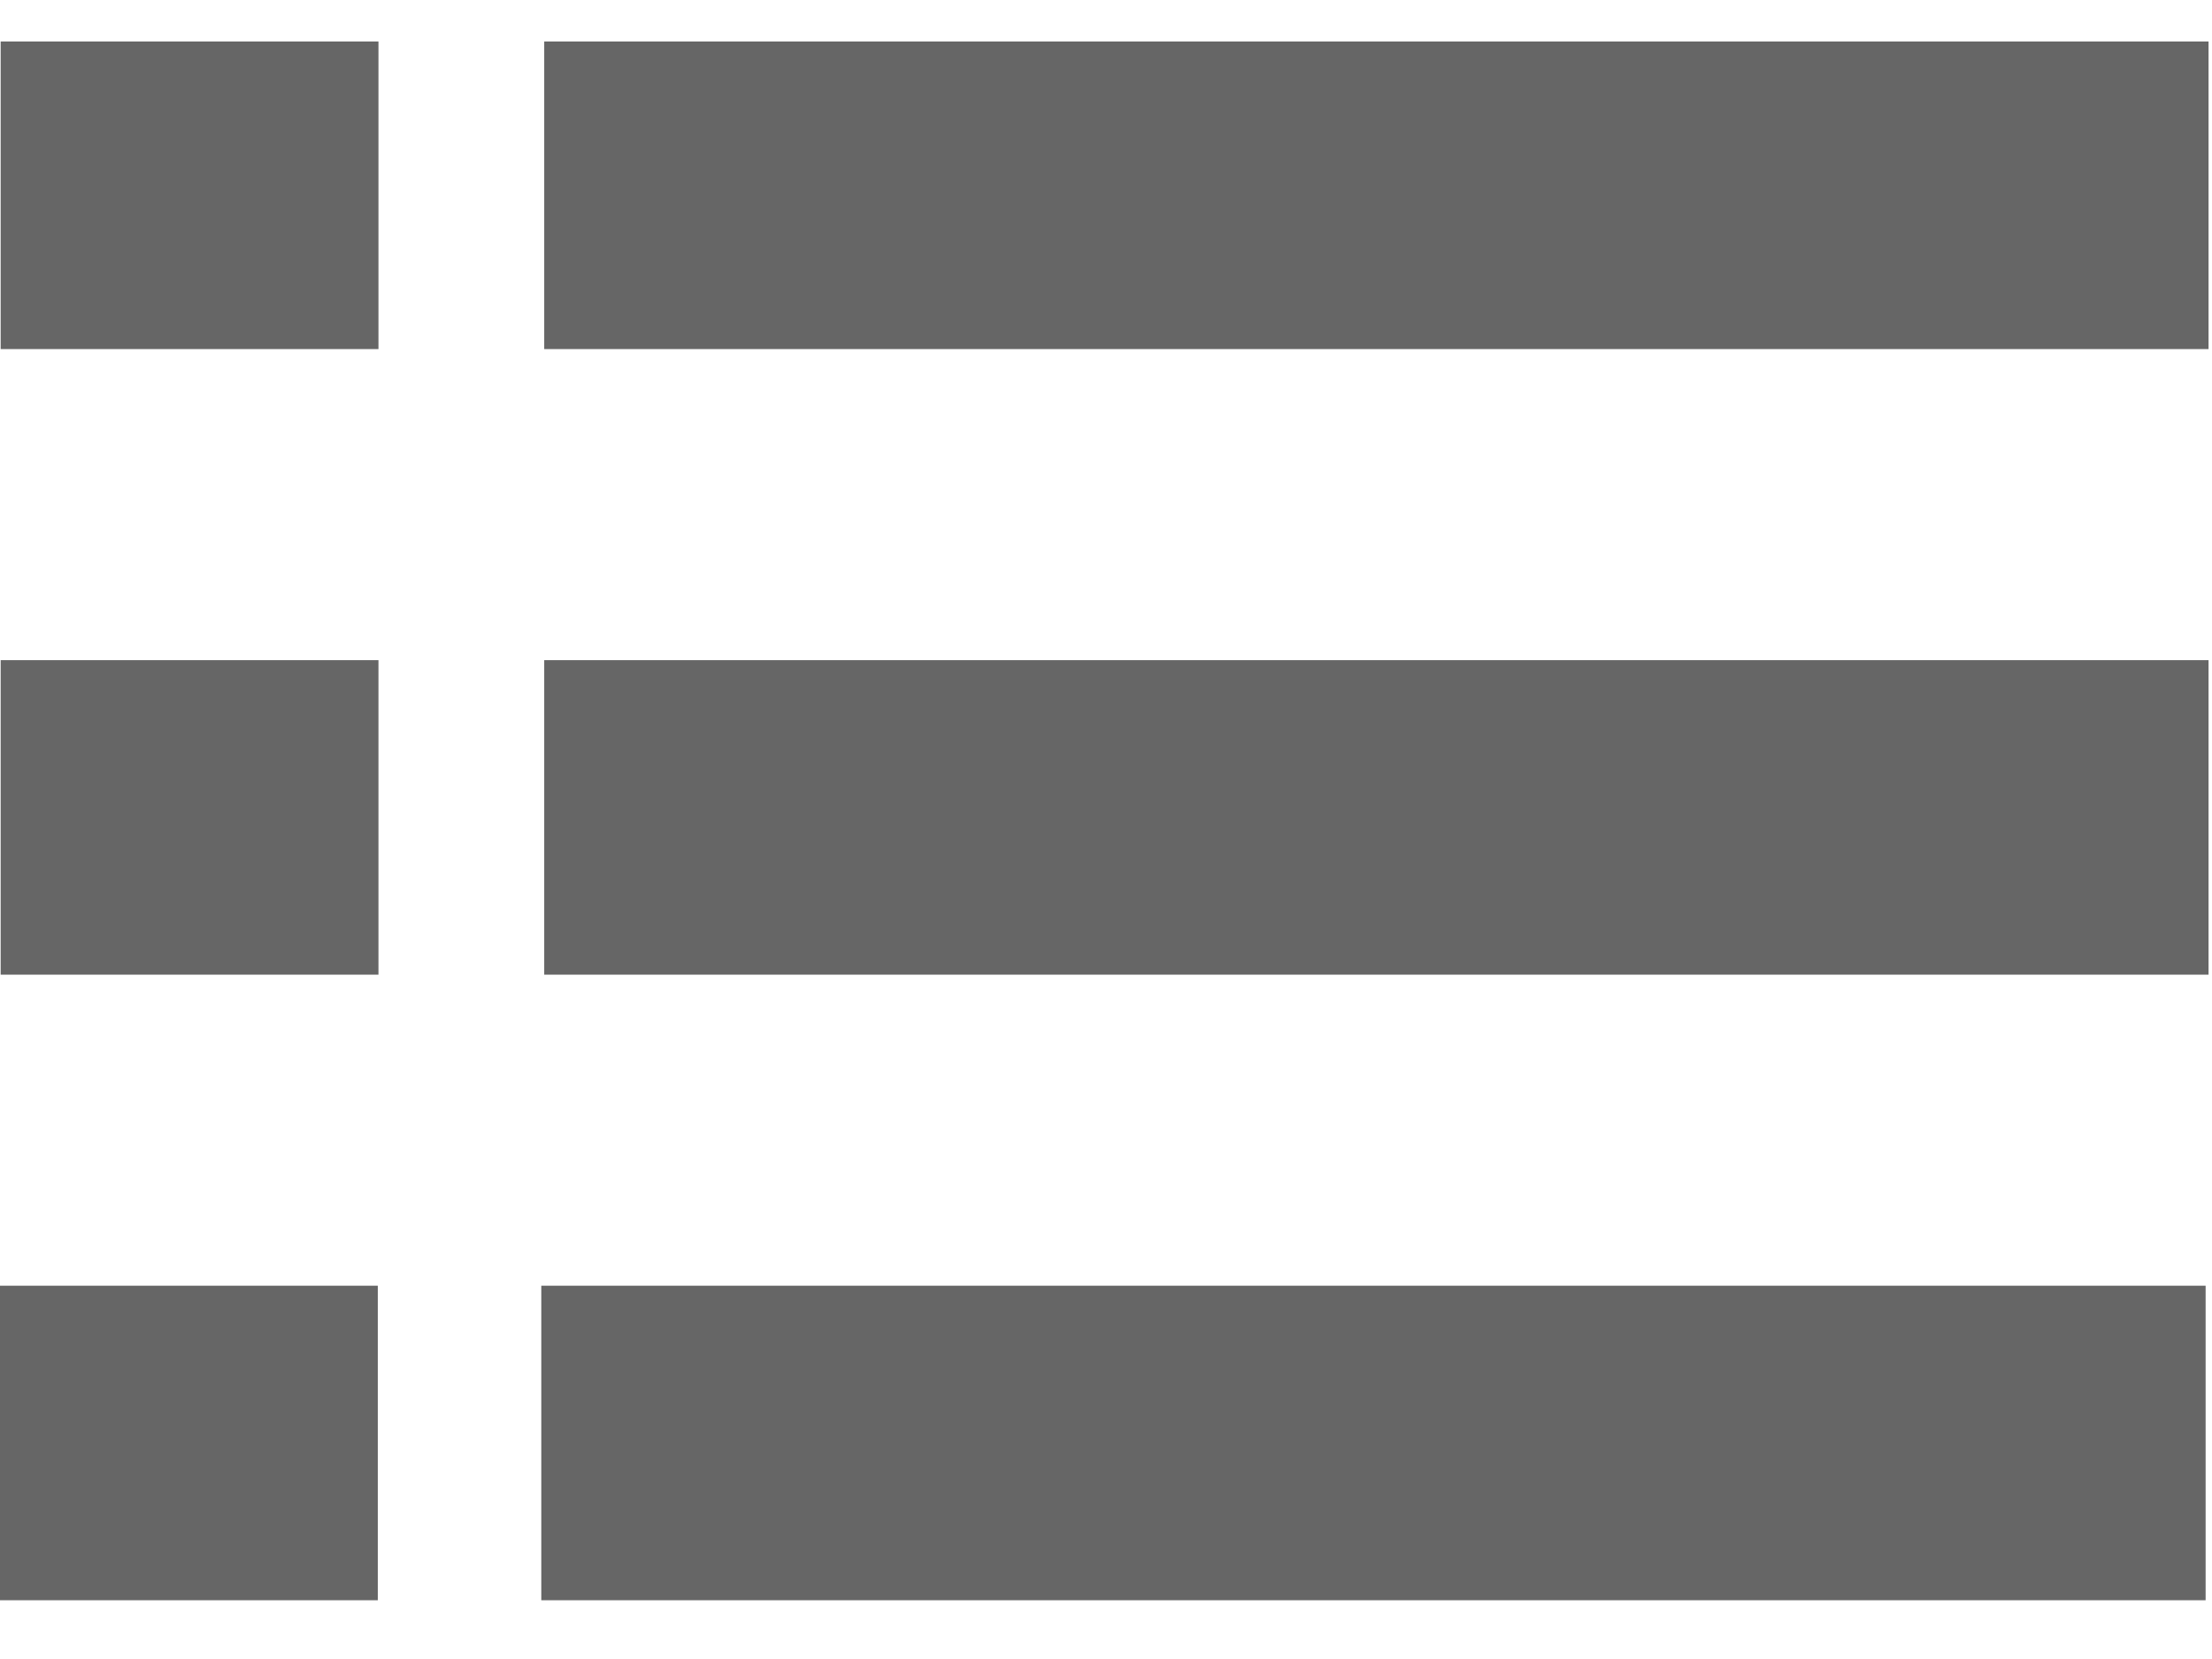 <?xml version="1.0" encoding="utf-8"?>
<!-- Generator: Adobe Illustrator 15.0.0, SVG Export Plug-In  -->
<!DOCTYPE svg PUBLIC "-//W3C//DTD SVG 1.1//EN" "http://www.w3.org/Graphics/SVG/1.1/DTD/svg11.dtd">
<svg version="1.1"
	 xmlns="http://www.w3.org/2000/svg" xmlns:xlink="http://www.w3.org/1999/xlink" xmlns:a="http://ns.adobe.com/AdobeSVGViewerExtensions/3.0/"
	 x="0px" y="0px" width="640px" height="480px" viewBox="0 -12 640 480" enable-background="new 0 -12 640 480"
	 xml:space="preserve">
<defs>
</defs>
<rect x="157.459" fill="#666666" width="481.541" height="89"/>
<rect x="157.459" y="179" fill="#666666" width="481.541" height="91"/>
<rect x="156.613" y="360" fill="#666666" width="481.54" height="91"/>
<rect x="0.192" fill="#666666" width="109.308" height="89"/>
<rect x="0.192" y="179" fill="#666666" width="109.308" height="91"/>
<rect y="360" fill="#666666" width="109.308" height="91"/>
</svg>
